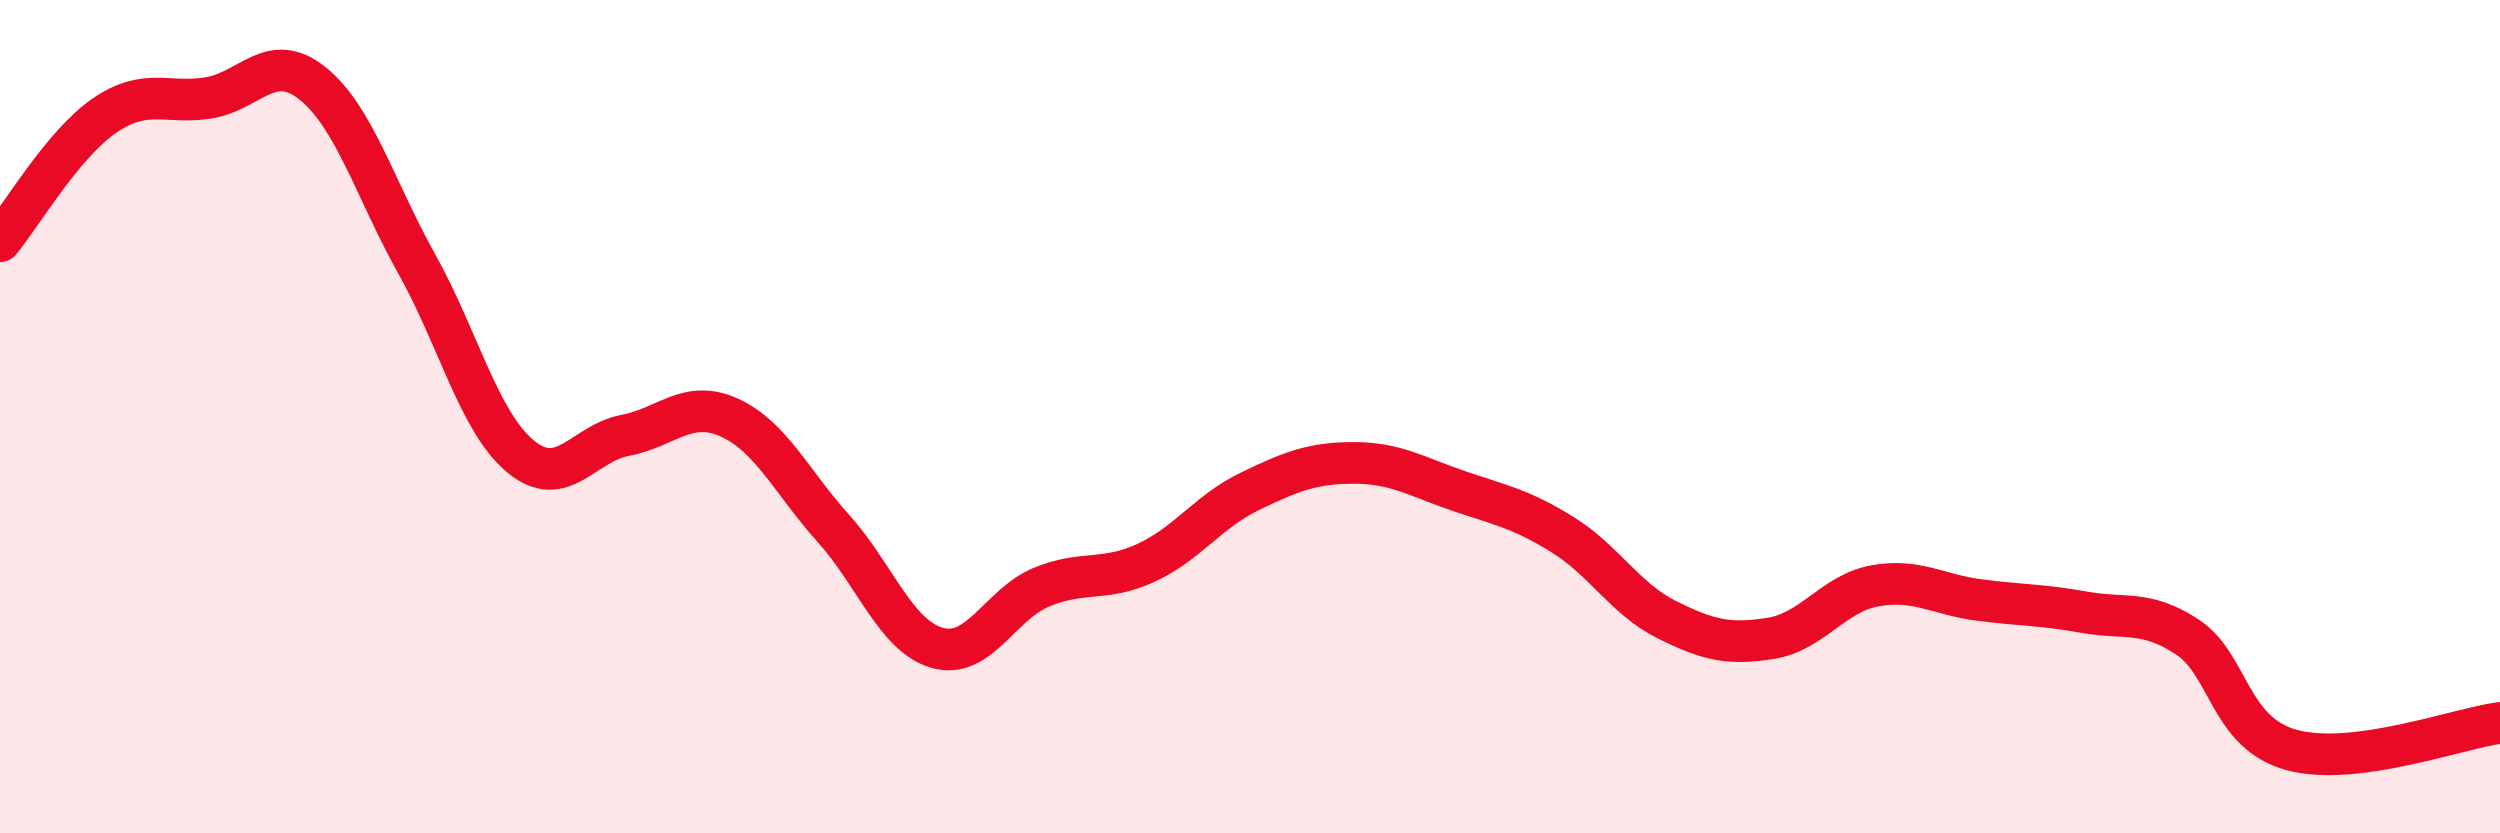 
    <svg width="60" height="20" viewBox="0 0 60 20" xmlns="http://www.w3.org/2000/svg">
      <path
        d="M 0,5.79 C 0.5,5.19 1.5,3.47 2.5,2.78 C 3.5,2.09 4,2.51 5,2.35 C 6,2.19 6.5,1.2 7.5,2 C 8.5,2.8 9,4.54 10,6.33 C 11,8.12 11.5,10.14 12.5,10.96 C 13.5,11.78 14,10.64 15,10.45 C 16,10.26 16.5,9.57 17.5,10.02 C 18.5,10.47 19,11.57 20,12.68 C 21,13.79 21.5,15.27 22.5,15.55 C 23.5,15.83 24,14.5 25,14.09 C 26,13.68 26.5,13.97 27.5,13.51 C 28.5,13.05 29,12.27 30,11.79 C 31,11.31 31.5,11.11 32.5,11.11 C 33.5,11.11 34,11.44 35,11.78 C 36,12.12 36.5,12.21 37.5,12.83 C 38.5,13.45 39,14.37 40,14.87 C 41,15.37 41.5,15.48 42.5,15.32 C 43.5,15.16 44,14.24 45,14.06 C 46,13.88 46.5,14.27 47.5,14.4 C 48.5,14.53 49,14.51 50,14.69 C 51,14.87 51.5,14.63 52.5,15.29 C 53.5,15.95 53.5,17.59 55,18 C 56.5,18.41 59,17.48 60,17.35L60 20L0 20Z"
        fill="#EB0A25"
        opacity="0.1"
        stroke-linecap="round"
        stroke-linejoin="round"
      />
      <path
        d="M 0,5.79 C 0.5,5.19 1.5,3.47 2.5,2.78 C 3.5,2.09 4,2.51 5,2.35 C 6,2.19 6.5,1.2 7.5,2 C 8.5,2.8 9,4.54 10,6.33 C 11,8.12 11.5,10.14 12.5,10.96 C 13.5,11.78 14,10.64 15,10.45 C 16,10.26 16.5,9.57 17.5,10.02 C 18.5,10.47 19,11.57 20,12.68 C 21,13.79 21.5,15.27 22.5,15.55 C 23.5,15.83 24,14.5 25,14.09 C 26,13.68 26.5,13.97 27.5,13.51 C 28.5,13.05 29,12.27 30,11.79 C 31,11.31 31.5,11.11 32.5,11.11 C 33.5,11.11 34,11.44 35,11.78 C 36,12.12 36.5,12.21 37.5,12.83 C 38.5,13.45 39,14.37 40,14.87 C 41,15.37 41.5,15.48 42.5,15.32 C 43.5,15.16 44,14.24 45,14.06 C 46,13.88 46.5,14.27 47.5,14.4 C 48.5,14.53 49,14.51 50,14.69 C 51,14.87 51.5,14.63 52.5,15.29 C 53.5,15.95 53.5,17.59 55,18 C 56.5,18.41 59,17.48 60,17.35"
        stroke="#EB0A25"
        stroke-width="1"
        fill="none"
        stroke-linecap="round"
        stroke-linejoin="round"
      />
    </svg>
  